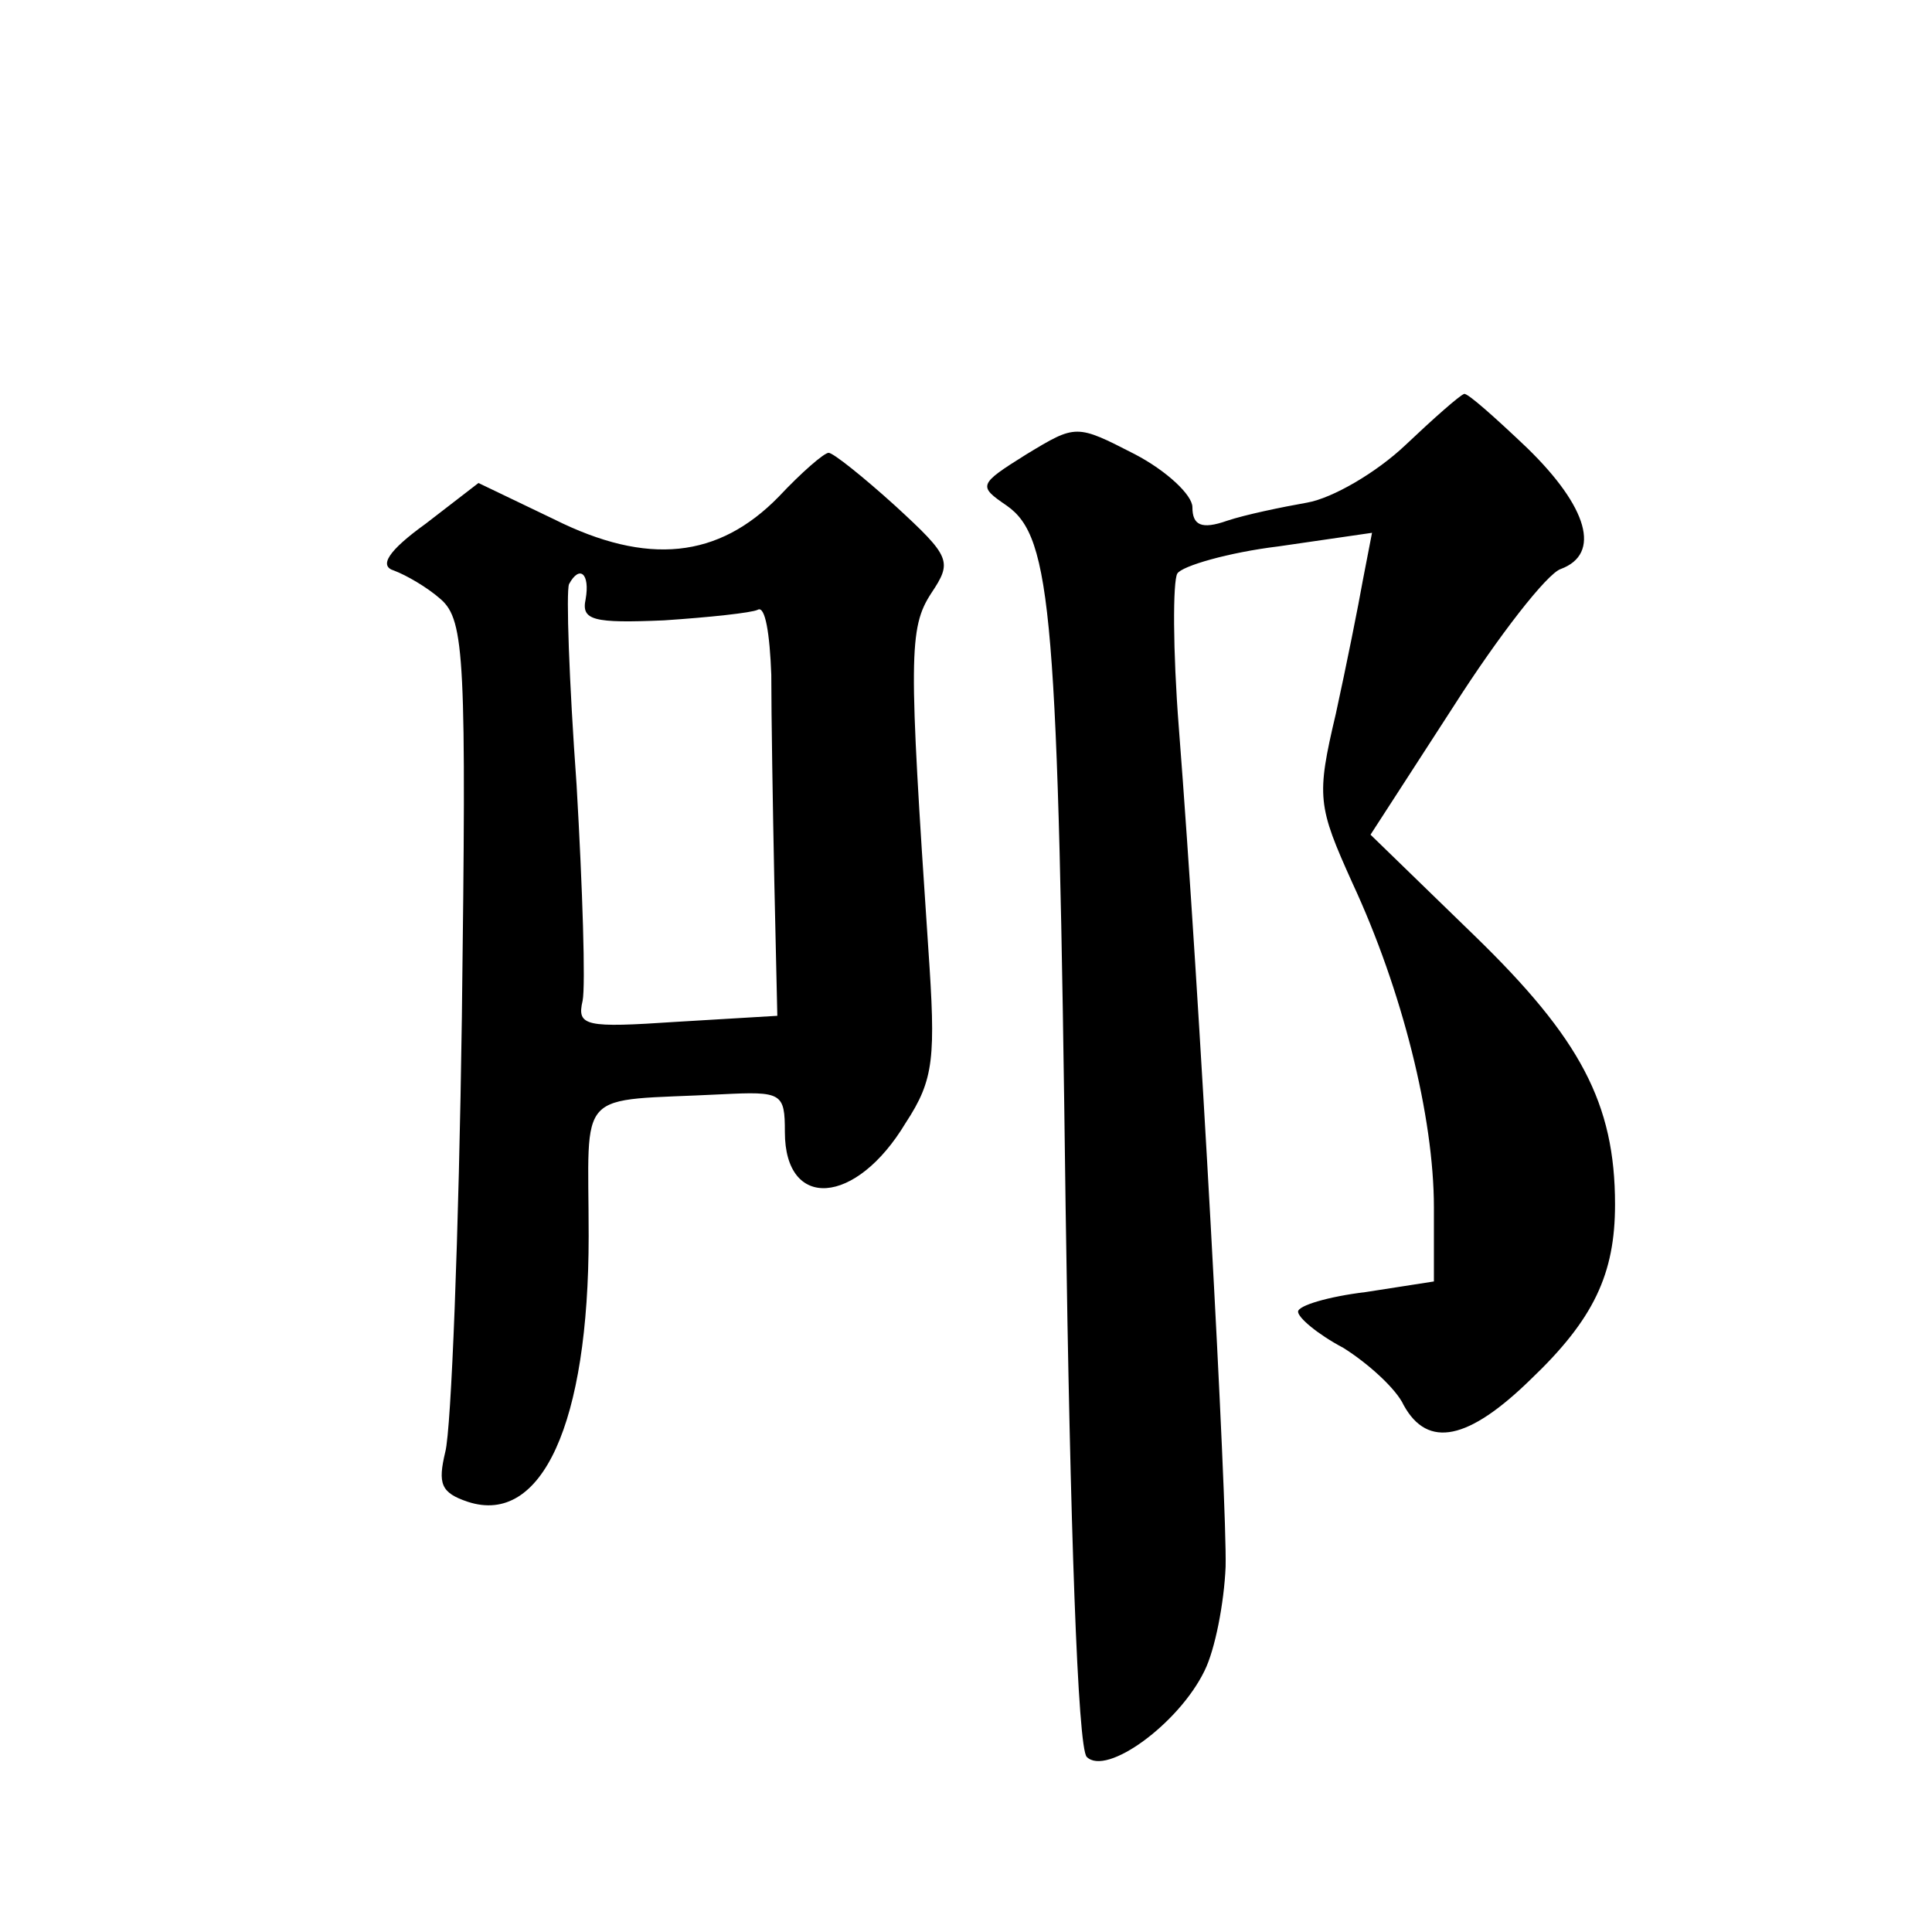 <?xml version="1.0" standalone="no"?>
<!DOCTYPE svg PUBLIC "-//W3C//DTD SVG 20010904//EN"
 "http://www.w3.org/TR/2001/REC-SVG-20010904/DTD/svg10.dtd">
<svg version="1.0" xmlns="http://www.w3.org/2000/svg"
 width="128pt" height="128pt" viewBox="0 0 128 128"
 preserveAspectRatio="xMidYMid meet">
<g transform="translate(0,128) scale(0.1,-0.1)"
fill="#0" stroke="none">
<path d="M931 985 c-19 -18 -48 -35 -65 -38 -17 -3 -41 -8 -53 -12 -17 -6 -23 -3
-23 9 0 8 -17 24 -38 35 -39 20 -39 20 -72 0 -32 -20 -32 -21 -13 -34 30 -21 34
-72 39 -465 3 -210 8 -358 14 -364 13 -13 61 22 78 57 7 14 13 45 14 69 1 42 -17
376 -31 556 -4 51 -4 97 -1 102 3 5 34 14 67 18 l62 9 -6 -31 c-3 -17 -11 -57 -18
-89 -13 -55 -12 -61 11 -112 33 -71 54 -155 54 -215 l0 -49 -45 -7 c-25 -3 -45
-9 -45 -13 0 -4 13 -15 30 -24 16 -10 35 -27 40 -38 16 -29 43 -23 84 17 42 40
56 70 56 116 0 67 -23 110 -93 178 l-69 67 55 85 c30 47 62 88 71 91 27 10 18 41
-22 80 -21 20 -40 37 -42 36 -3 -1 -20 -16 -39 -34z M516 951 c-40 -41 -87 -46
-149 -15 l-50 24 -35 -27 c-25 -18 -31 -28 -21 -31 8 -3 22 -11 31 -19 16 -14 17
-40 14 -277 -2 -143 -7 -273 -11 -288 -5 -21 -3 -27 15 -33 49 -16 80 52 80 176
0 100 -10 89 88 94 40 2 42 1 42 -25 0 -52 47 -49 80 6 19 29 20 43 15 116 -13
193 -13 212 2 235 14 21 13 24 -24 58 -21 19 -41 35 -44 35 -3 0 -18 -13 -33 -29z
m-128 -68 c-3 -14 5 -16 52 -14 30 2 58 5 62 7 5 3 8 -16 9 -43 0 -26 1 -88 2 -137
l2 -89 -67 -4 c-60 -4 -66 -3 -62 14 2 10 0 74 -4 143 -5 69 -7 128 -5 133 7 13
14 7 11 -10z"/>
</g>
</svg>
